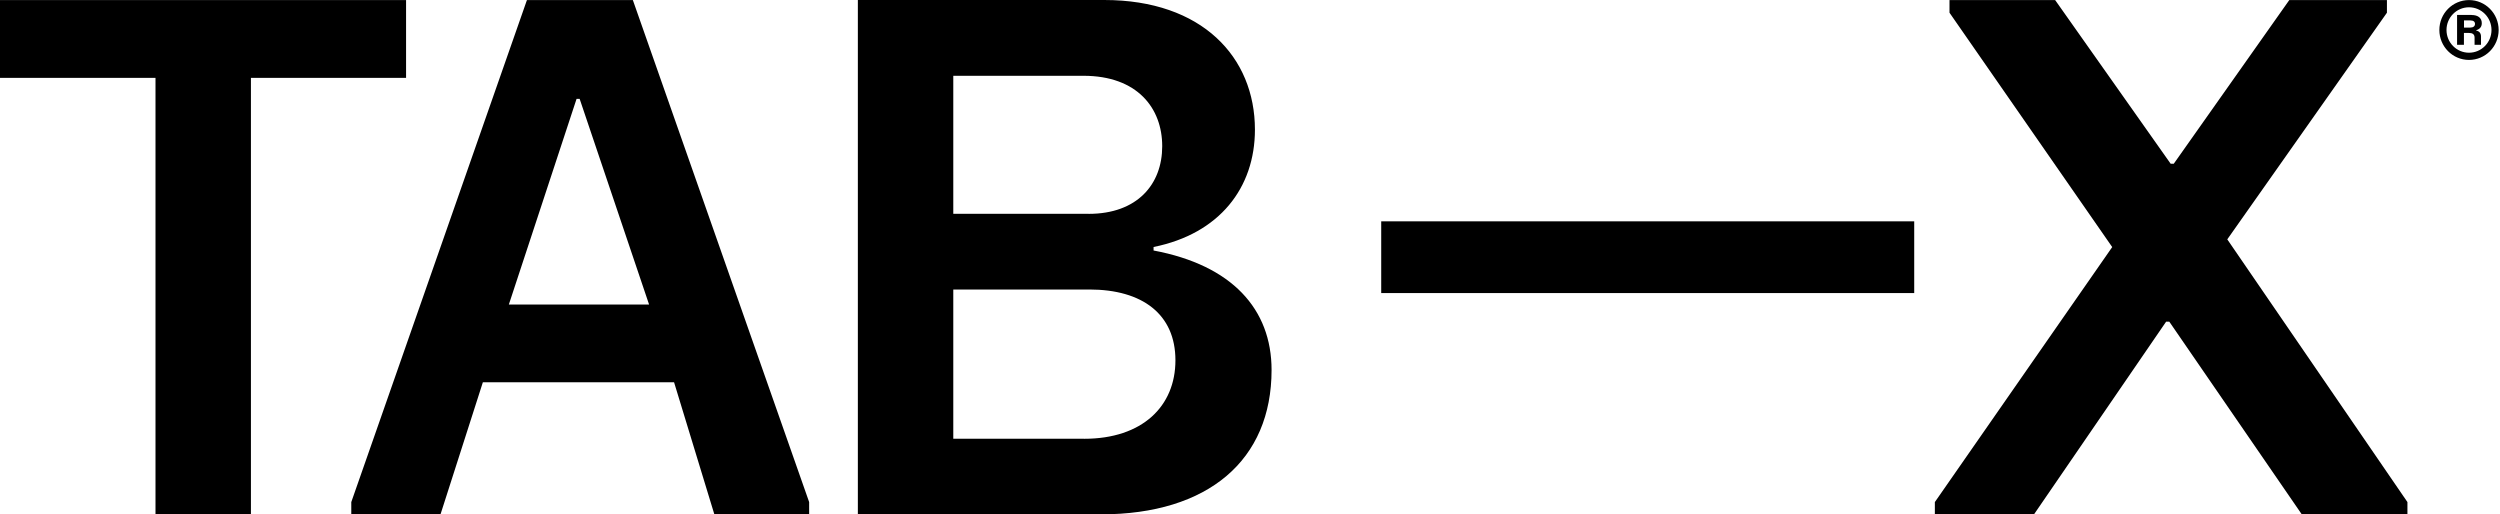 <svg xmlns="http://www.w3.org/2000/svg" width="350" height="72" viewBox="0 0 350 72" fill="none">
<path d="M152.41 29.93H133.46V10.61H151.68C159.21 10.61 162.71 15.12 162.71 20.47C162.71 25.82 159.21 29.94 152.41 29.94V29.93ZM151.78 61.42H133.46V40.53H152.51C159.95 40.53 164.56 44.01 164.56 50.44C164.56 56.87 159.94 61.43 151.78 61.43V61.42ZM120.1 72.01H154.11C169.17 72.01 178.02 64.41 178.02 51.8C178.02 43.27 172.48 37.13 161.5 35.07V34.58C170.73 32.72 175.69 26.29 175.69 18.15C175.69 8 168.3 0 154.6 0H120.1V72V72.01ZM81.16 13.84H80.72L71.24 42.63H90.87L81.15 13.84H81.16ZM88.6 0.01L113.28 70.29V72.01H100.01L94.37 53.52H67.6L61.67 72.01H49.18V70.29L73.77 0.01H88.59H88.6ZM56.85 0.01V10.9H35.13V72.01H21.77V10.9H0V0.01H56.85ZM193.37 30.99H267.99V41.03H193.37V30.99ZM270.89 72.01H284.76L303.26 45.03H303.7L322.25 72.01H337.04V70.29L311.82 33.51L334.17 1.78V0.01H320.5L304.33 22.92H303.89L287.72 0.01H272.93V1.78L295.71 34.59L270.88 70.29V72.01H270.89ZM345.86 2.86H344.96V3.86H345.84C346.25 3.86 346.5 3.67 346.5 3.35C346.5 3.03 346.27 2.86 345.86 2.86ZM346.02 2.1C346.91 2.1 347.45 2.51 347.45 3.24C347.45 3.68 347.26 4.05 346.67 4.23V4.28C347.1 4.36 347.34 4.65 347.34 5.12V6.27H346.44V5.27C346.44 4.76 346.11 4.61 345.62 4.61H344.95V6.27H343.99V2.09H346.01L346.02 2.1ZM345.66 1.02C343.92 1.02 342.51 2.44 342.51 4.2C342.51 5.96 343.92 7.38 345.66 7.38C347.4 7.38 348.81 5.96 348.81 4.2C348.81 2.44 347.4 1.02 345.66 1.02ZM345.66 0.01C347.95 0.01 349.81 1.88 349.81 4.2C349.81 6.52 347.95 8.39 345.66 8.39C343.37 8.39 341.51 6.52 341.51 4.2C341.51 1.88 343.37 0.01 345.66 0.01Z" fill="black"/>
</svg>